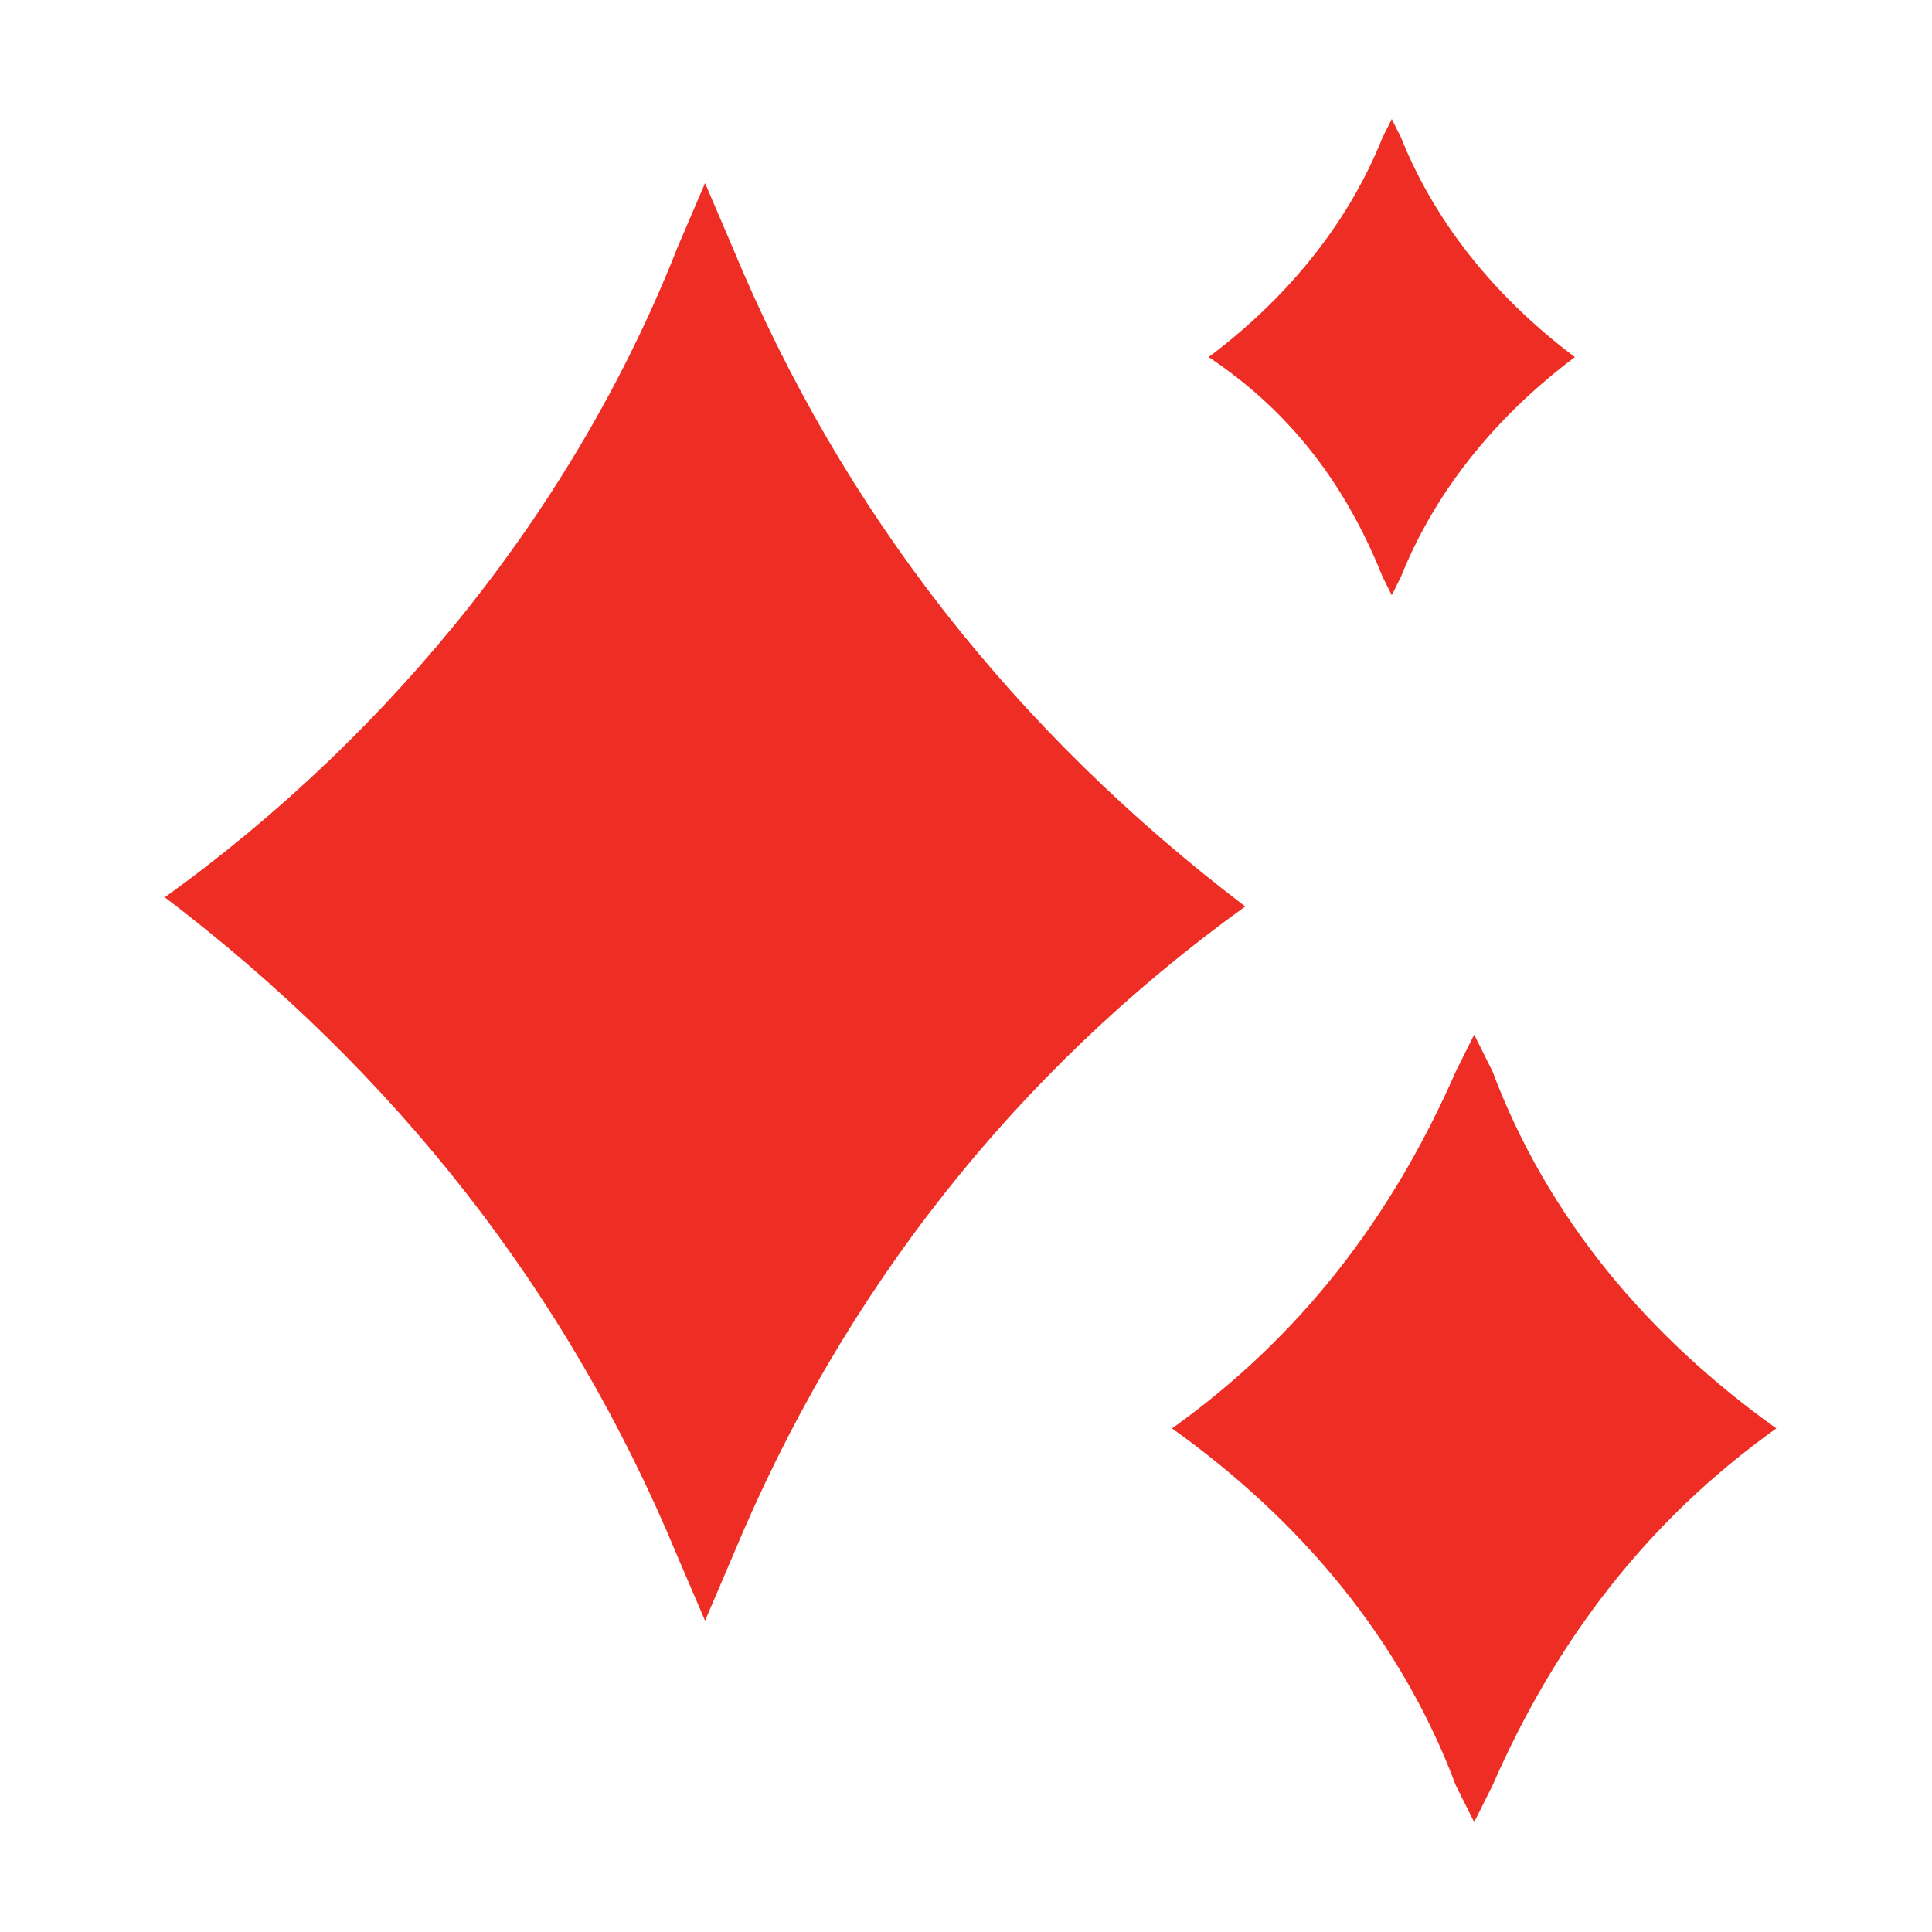 <?xml version="1.0" encoding="utf-8"?>
<!-- Generator: Adobe Illustrator 22.0.1, SVG Export Plug-In . SVG Version: 6.00 Build 0)  -->
<svg version="1.1" id="Layer_1" xmlns="http://www.w3.org/2000/svg" xmlns:xlink="http://www.w3.org/1999/xlink" x="0px" y="0px"
	 viewBox="0 0 21.1 21.1" style="enable-background:new 0 0 21.1 21.1;" xml:space="preserve">
<style type="text/css">
	.st0{fill:none;}
	.st1{fill:#EE2E24;}
</style>
<title>ic_easeofuse</title>
<g id="Layer_2_1_">
	<g id="Layer_1-2">
		<rect class="st0" width="21.1" height="21.1"/>
		<g id="ic_clean">
			<path class="st1" d="M7.7,2L8,2.7c1.2,2.9,3.1,5.3,5.6,7.2l0,0C11.1,11.7,9.2,14.1,8,17l-0.3,0.7L7.4,17
				c-1.2-2.9-3.1-5.3-5.6-7.2l0,0C4.3,8,6.3,5.5,7.4,2.7L7.7,2z"/>
			<path class="st1" d="M16.1,11.3l0.2,0.4c0.6,1.6,1.7,2.9,3.1,3.9l0,0c-1.4,1-2.4,2.3-3.1,3.9l-0.2,0.4l-0.2-0.4
				c-0.6-1.6-1.7-2.9-3.1-3.9l0,0c1.4-1,2.4-2.3,3.1-3.9L16.1,11.3z"/>
			<path class="st1" d="M15.2,1.3l0.1,0.2c0.4,1,1.1,1.8,1.9,2.4l0,0c-0.8,0.6-1.5,1.4-1.9,2.4l-0.1,0.2l-0.1-0.2
				c-0.4-1-1-1.8-1.9-2.4l0,0c0.8-0.6,1.5-1.4,1.9-2.4L15.2,1.3z"/>
		</g>
	</g>
</g>
</svg>
